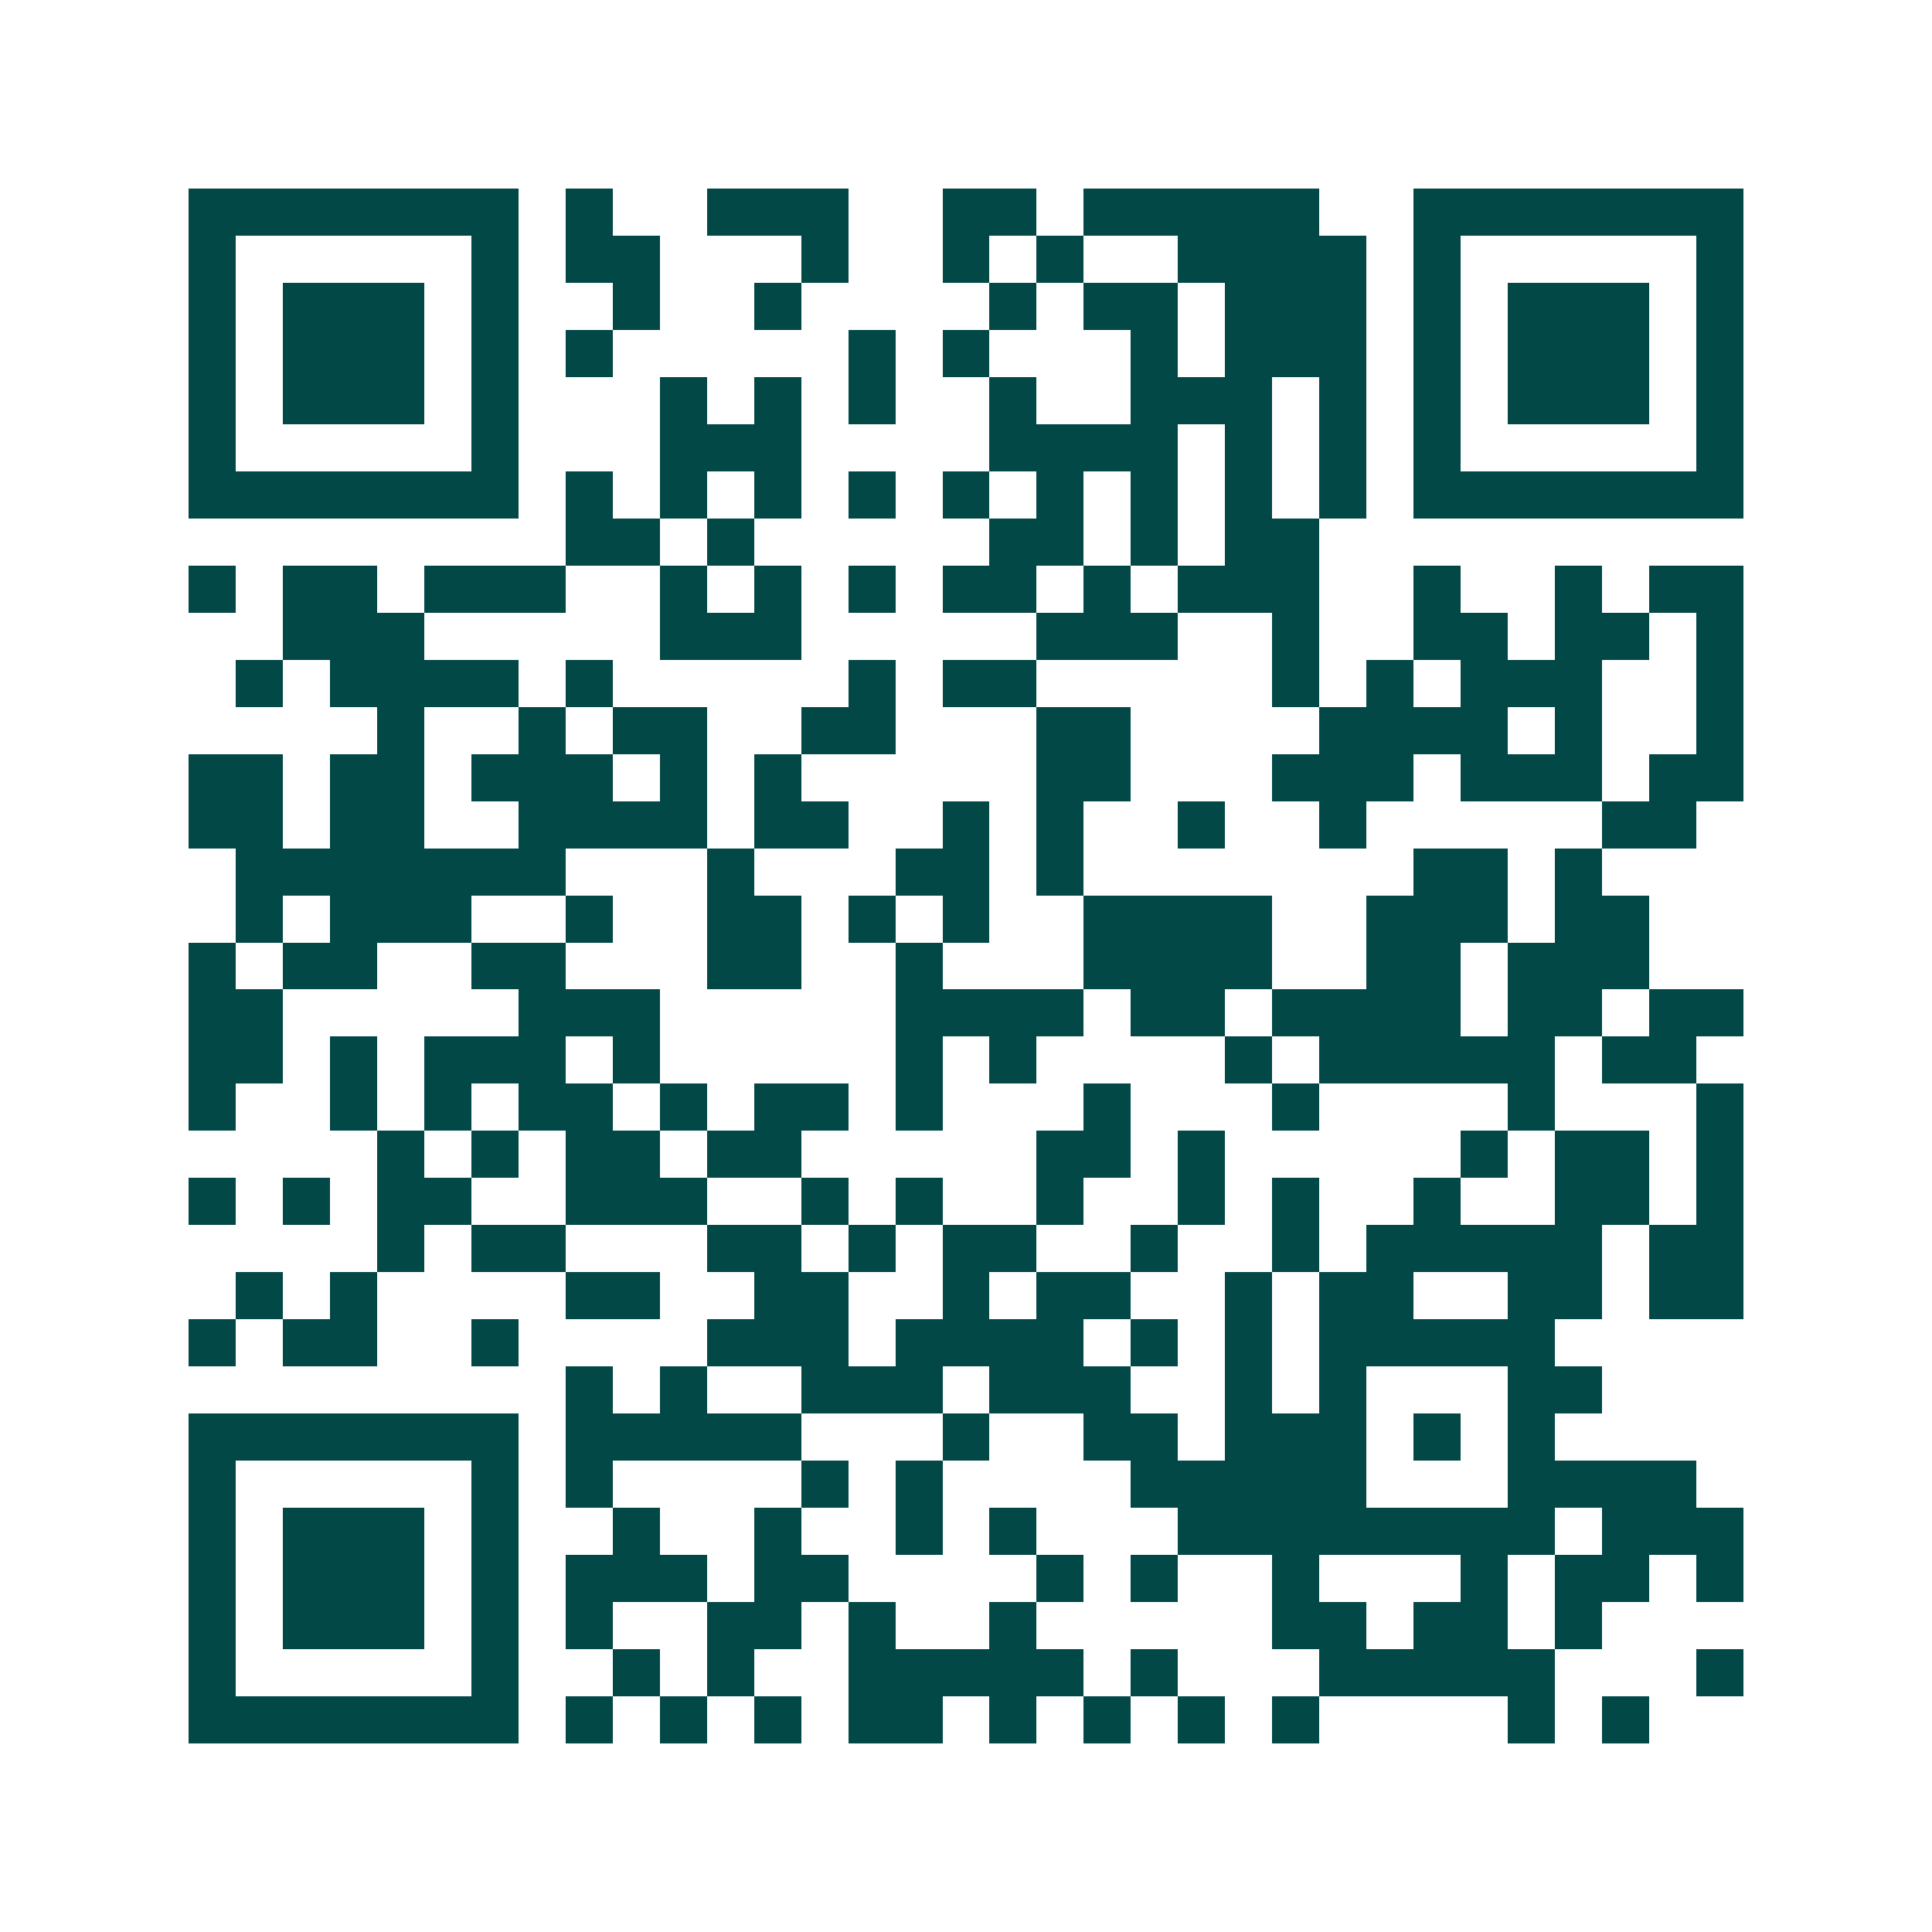 <svg xmlns="http://www.w3.org/2000/svg" width="200" height="200" viewBox="0 0 41 41" shape-rendering="crispEdges"><path fill="#ffffff" d="M0 0h41v41H0z"/><path stroke="#014847" d="M4 4.5h7m1 0h1m2 0h3m2 0h2m1 0h5m2 0h7M4 5.5h1m5 0h1m1 0h2m3 0h1m2 0h1m1 0h1m2 0h4m1 0h1m5 0h1M4 6.5h1m1 0h3m1 0h1m2 0h1m2 0h1m4 0h1m1 0h2m1 0h3m1 0h1m1 0h3m1 0h1M4 7.5h1m1 0h3m1 0h1m1 0h1m5 0h1m1 0h1m3 0h1m1 0h3m1 0h1m1 0h3m1 0h1M4 8.5h1m1 0h3m1 0h1m3 0h1m1 0h1m1 0h1m2 0h1m2 0h3m1 0h1m1 0h1m1 0h3m1 0h1M4 9.5h1m5 0h1m3 0h3m4 0h4m1 0h1m1 0h1m1 0h1m5 0h1M4 10.5h7m1 0h1m1 0h1m1 0h1m1 0h1m1 0h1m1 0h1m1 0h1m1 0h1m1 0h1m1 0h7M12 11.5h2m1 0h1m5 0h2m1 0h1m1 0h2M4 12.5h1m1 0h2m1 0h3m2 0h1m1 0h1m1 0h1m1 0h2m1 0h1m1 0h3m2 0h1m2 0h1m1 0h2M6 13.5h3m5 0h3m5 0h3m2 0h1m2 0h2m1 0h2m1 0h1M5 14.5h1m1 0h4m1 0h1m5 0h1m1 0h2m5 0h1m1 0h1m1 0h3m2 0h1M8 15.5h1m2 0h1m1 0h2m2 0h2m3 0h2m4 0h4m1 0h1m2 0h1M4 16.5h2m1 0h2m1 0h3m1 0h1m1 0h1m5 0h2m3 0h3m1 0h3m1 0h2M4 17.5h2m1 0h2m2 0h4m1 0h2m2 0h1m1 0h1m2 0h1m2 0h1m5 0h2M5 18.5h7m3 0h1m3 0h2m1 0h1m7 0h2m1 0h1M5 19.5h1m1 0h3m2 0h1m2 0h2m1 0h1m1 0h1m2 0h4m2 0h3m1 0h2M4 20.5h1m1 0h2m2 0h2m3 0h2m2 0h1m3 0h4m2 0h2m1 0h3M4 21.5h2m5 0h3m5 0h4m1 0h2m1 0h4m1 0h2m1 0h2M4 22.5h2m1 0h1m1 0h3m1 0h1m5 0h1m1 0h1m4 0h1m1 0h5m1 0h2M4 23.5h1m2 0h1m1 0h1m1 0h2m1 0h1m1 0h2m1 0h1m3 0h1m3 0h1m4 0h1m3 0h1M8 24.5h1m1 0h1m1 0h2m1 0h2m5 0h2m1 0h1m5 0h1m1 0h2m1 0h1M4 25.5h1m1 0h1m1 0h2m2 0h3m2 0h1m1 0h1m2 0h1m2 0h1m1 0h1m2 0h1m2 0h2m1 0h1M8 26.5h1m1 0h2m3 0h2m1 0h1m1 0h2m2 0h1m2 0h1m1 0h5m1 0h2M5 27.5h1m1 0h1m4 0h2m2 0h2m2 0h1m1 0h2m2 0h1m1 0h2m2 0h2m1 0h2M4 28.5h1m1 0h2m2 0h1m4 0h3m1 0h4m1 0h1m1 0h1m1 0h5M12 29.5h1m1 0h1m2 0h3m1 0h3m2 0h1m1 0h1m3 0h2M4 30.5h7m1 0h5m3 0h1m2 0h2m1 0h3m1 0h1m1 0h1M4 31.5h1m5 0h1m1 0h1m4 0h1m1 0h1m4 0h5m3 0h4M4 32.5h1m1 0h3m1 0h1m2 0h1m2 0h1m2 0h1m1 0h1m3 0h8m1 0h3M4 33.5h1m1 0h3m1 0h1m1 0h3m1 0h2m4 0h1m1 0h1m2 0h1m3 0h1m1 0h2m1 0h1M4 34.5h1m1 0h3m1 0h1m1 0h1m2 0h2m1 0h1m2 0h1m5 0h2m1 0h2m1 0h1M4 35.5h1m5 0h1m2 0h1m1 0h1m2 0h5m1 0h1m3 0h5m3 0h1M4 36.5h7m1 0h1m1 0h1m1 0h1m1 0h2m1 0h1m1 0h1m1 0h1m1 0h1m4 0h1m1 0h1"/></svg>
